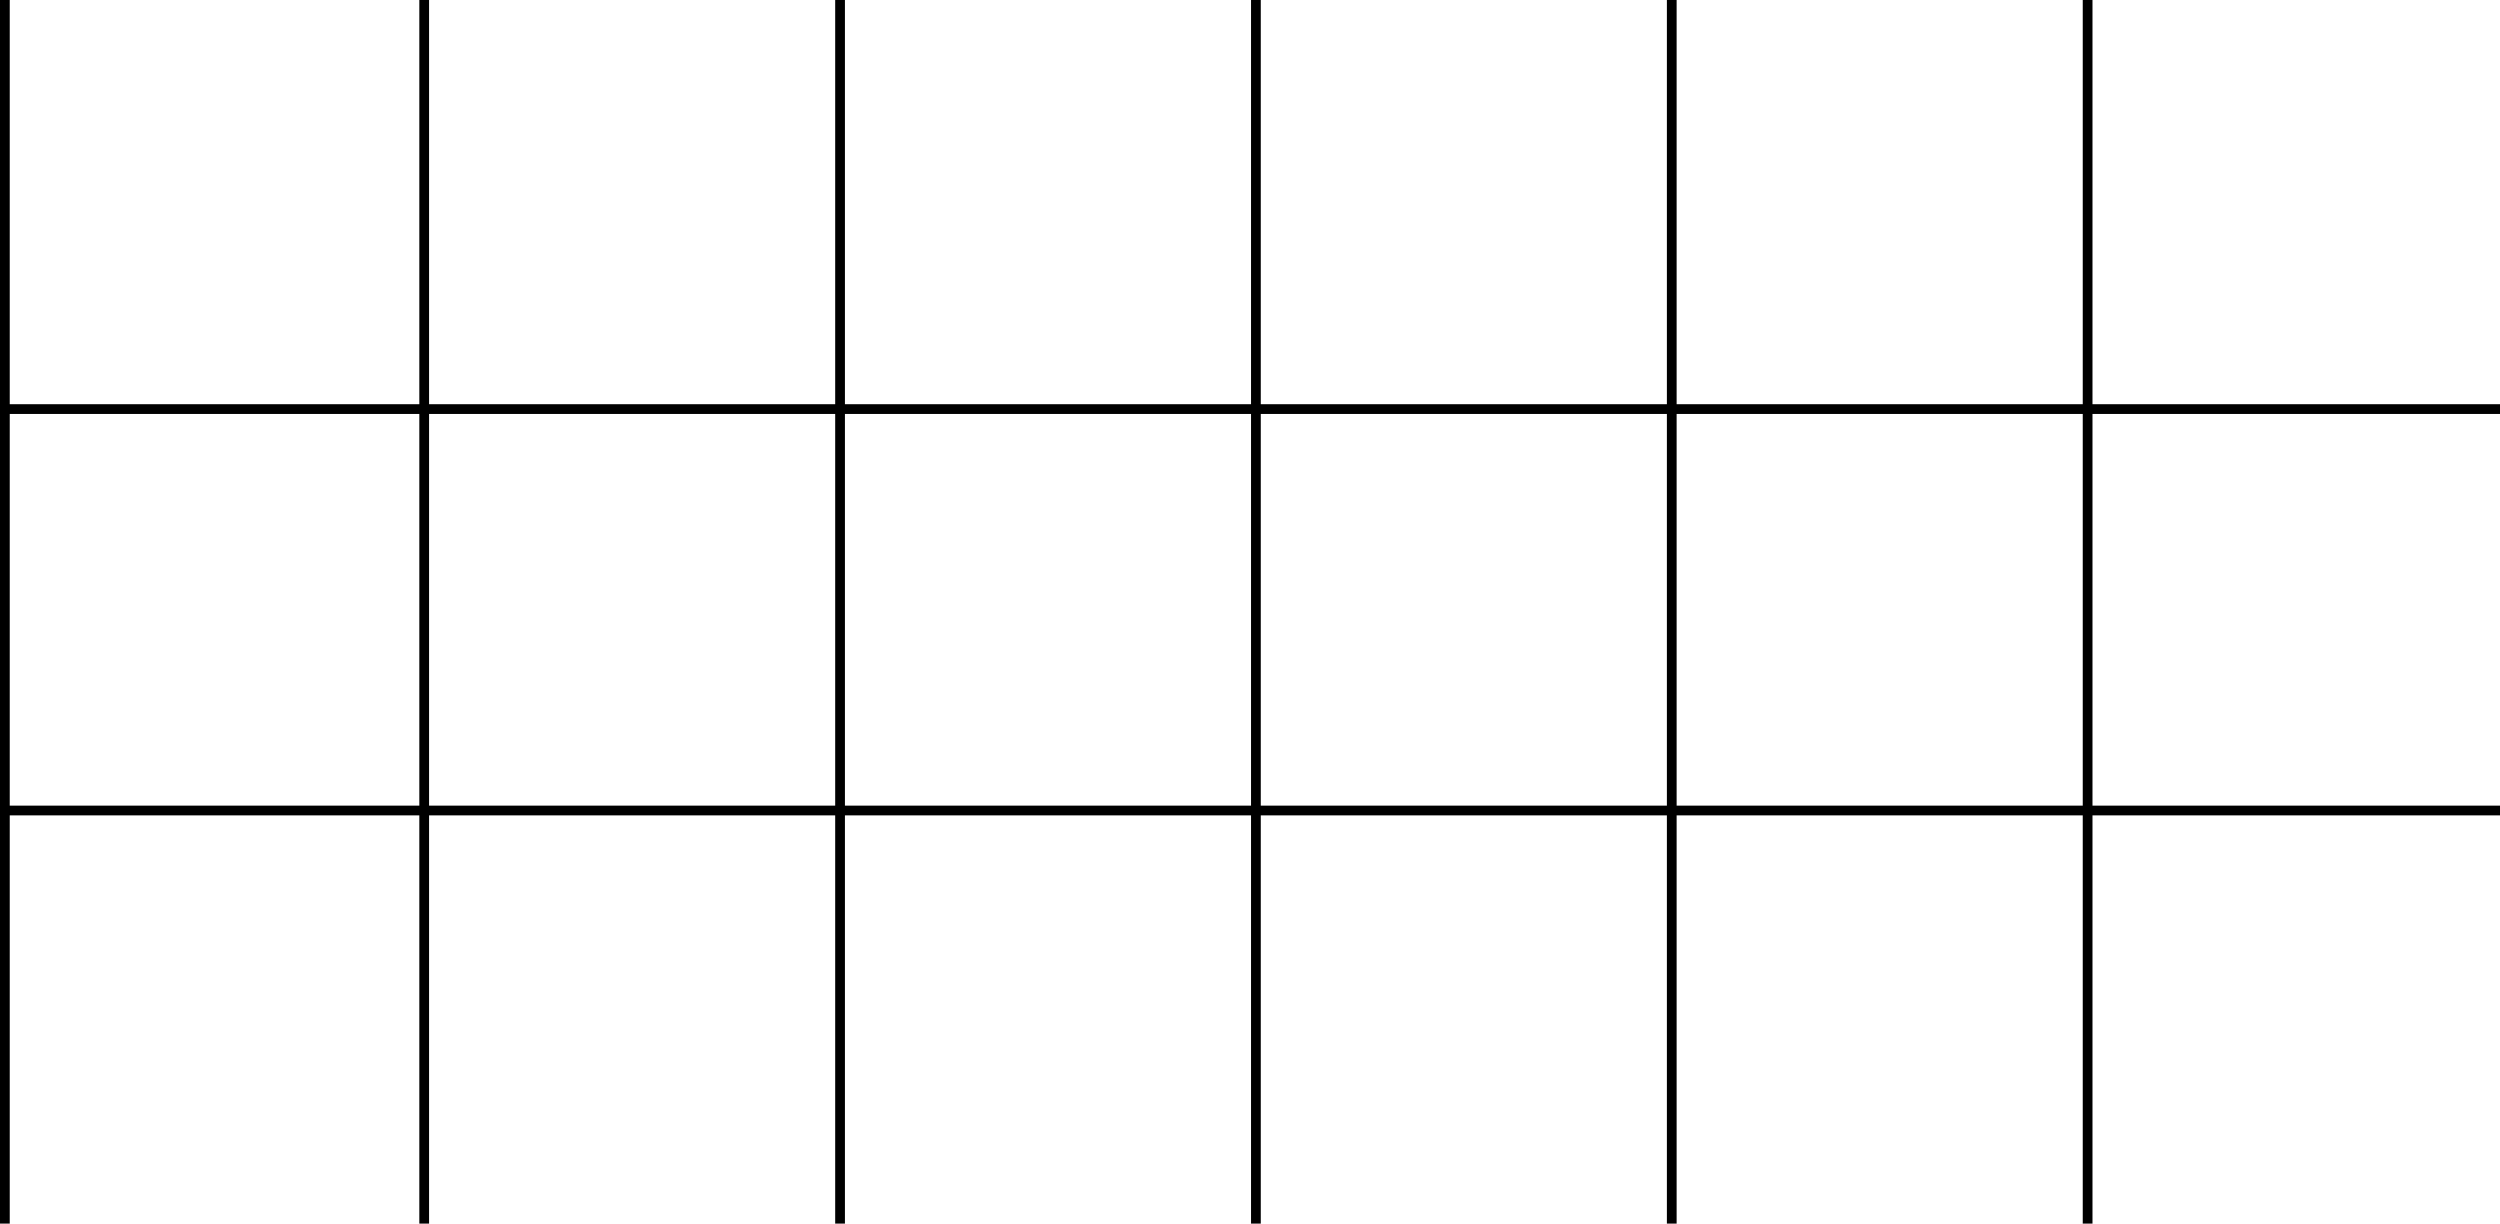 <svg xmlns="http://www.w3.org/2000/svg" width="256.667" height="125.622" viewBox="0 0 256.667 125.622">
  <g id="img3" transform="translate(-938.938 -1171.436)">
    <path id="Path_167" data-name="Path 167" d="M0,0V125.622" transform="translate(1153.267 1171.436)" fill="none" stroke="#000" stroke-width="1"/>
    <path id="Path_166" data-name="Path 166" d="M0,0V125.622" transform="translate(1110.572 1171.436)" fill="none" stroke="#000" stroke-width="1"/>
    <path id="Path_165" data-name="Path 165" d="M0,0V125.622" transform="translate(1067.878 1171.436)" fill="none" stroke="#000" stroke-width="1"/>
    <path id="Path_159" data-name="Path 159" d="M0,0V125.622" transform="translate(939.438 1171.436)" fill="none" stroke="#000" stroke-width="1"/>
    <path id="Path_164" data-name="Path 164" d="M0,0V125.622" transform="translate(1025.184 1171.436)" fill="none" stroke="#000" stroke-width="1"/>
    <path id="Path_162" data-name="Path 162" d="M0,0V125.622" transform="translate(982.489 1171.436)" fill="none" stroke="#000" stroke-width="1"/>
    <line id="Line_91" data-name="Line 91" x2="256.167" transform="translate(939.438 1213.435)" fill="none" stroke="#000" stroke-width="1"/>
    <line id="Line_191" data-name="Line 191" x2="256.167" transform="translate(939.438 1254.648)" fill="none" stroke="#000" stroke-width="1"/>
  </g>
</svg>
